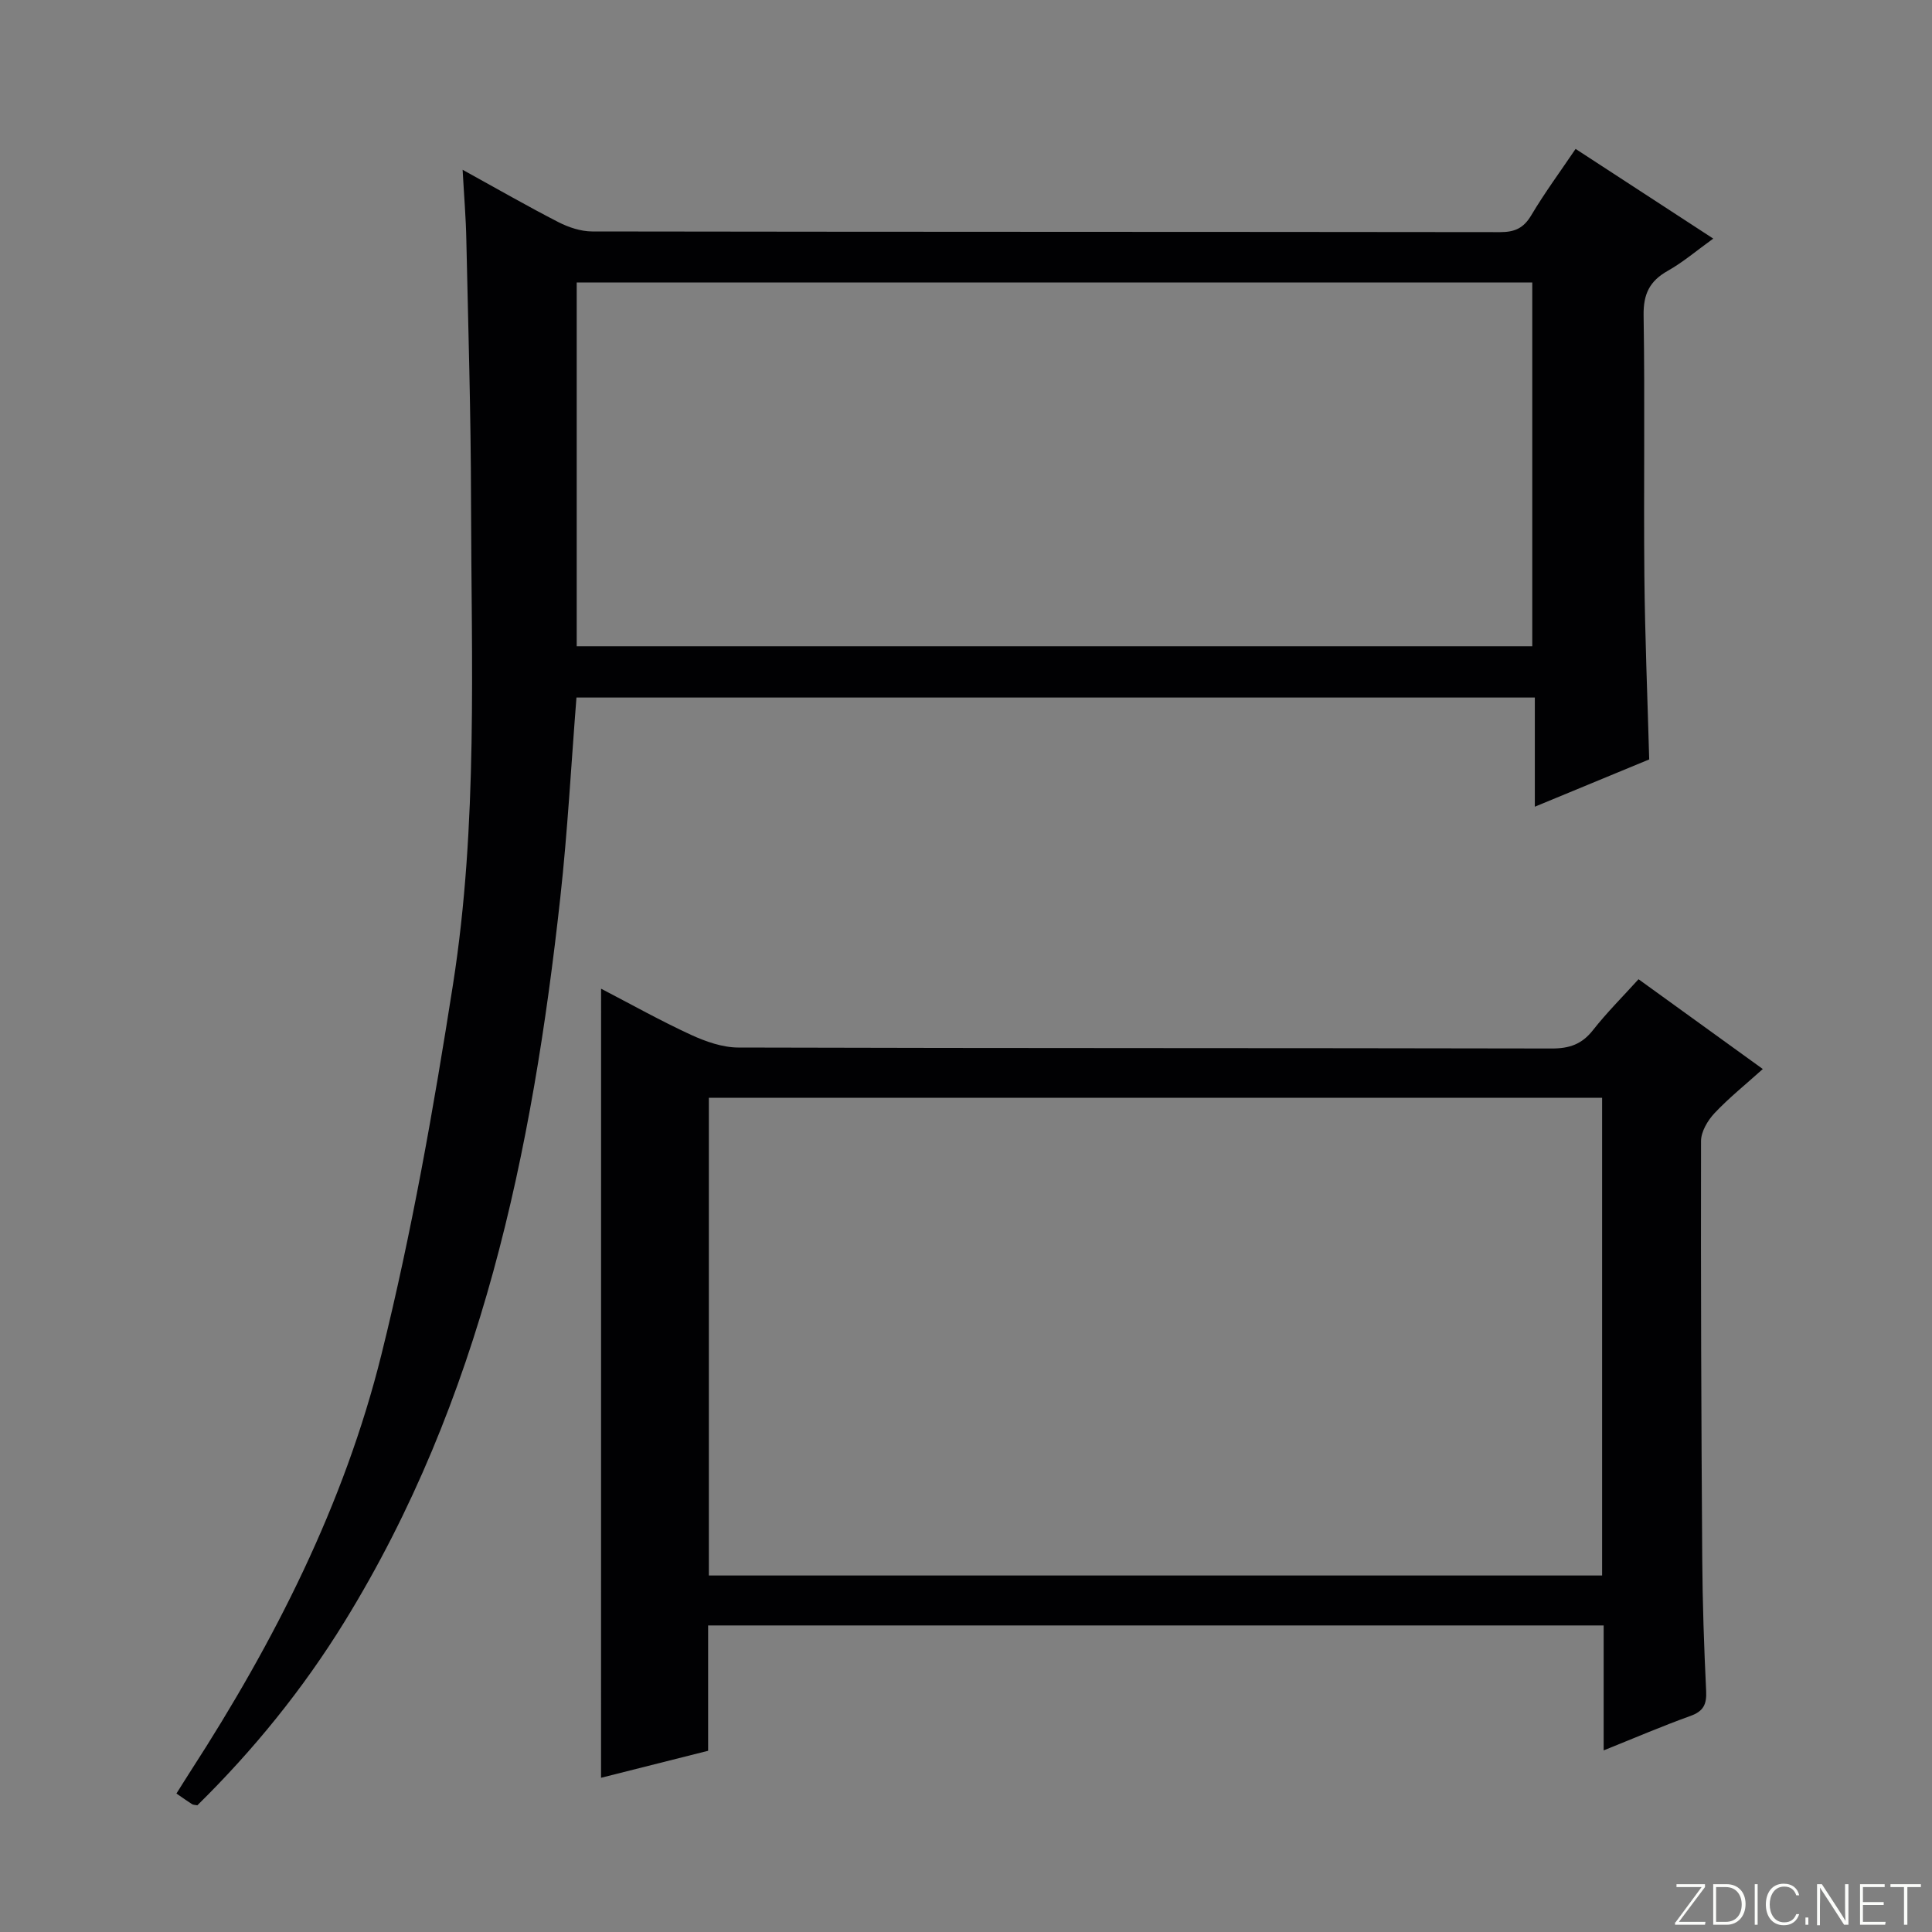 <svg enable-background="new 0 0 400 400" viewBox="0 0 400 400" xmlns="http://www.w3.org/2000/svg"><rect x="0" y="0" width="400" height="400" fill="#808080" stroke="none"/><g fill="#fbfcfa"><path d="m346.9 398 5.4-7.3h-5.2v-.6h5.9v.6l-5.4 7.2h5.5l-.1.6h-6.2v-.5z"/><path d="m354.7 390.1h2.8c2.3 0 3.9 1.6 3.9 4.1s-1.6 4.3-3.9 4.3h-2.8zm.6 7.8h2c2.2 0 3.3-1.6 3.3-3.6 0-1.8-1-3.6-3.3-3.6h-2z"/><path d="m363.9 390.1v8.4h-.6v-8.4z"/><path d="m372.5 396.3c-.4 1.3-1.4 2.3-3.2 2.3-2.4 0-3.7-1.9-3.7-4.3 0-2.3 1.2-4.3 3.7-4.3 1.8 0 2.9 1 3.2 2.4h-.6c-.4-1.1-1.1-1.8-2.5-1.8-2.1 0-3 1.9-3 3.7s.9 3.7 3 3.7c1.4 0 2.1-.7 2.5-1.7z"/><path d="m373.8 398.5v-1.5h.6v1.5z"/><path d="m376.2 398.5v-8.4h1c1.3 2 4.4 6.7 4.9 7.6-.1-1.2-.1-2.4-.1-3.8v-3.8h.7v8.4h-.9c-1.2-1.9-4.4-6.8-5-7.7.1 1.1 0 2.3 0 3.9v3.9h-.6z"/><path d="m390 394.4h-4.3v3.5h4.7l-.1.6h-5.2v-8.4h5.1v.6h-4.5v3.1h4.3v.7z"/><path d="m394.2 390.7h-2.8v-.6h6.3v.6h-2.8v7.8h-.7z"/></g><path d="m95.78 35.15c7.37 4.06 13.53 7.61 19.85 10.85 2.11 1.08 4.63 1.91 6.97 1.92 62.67.1 125.33.06 188 .14 3.01 0 4.84-.82 6.42-3.47 2.79-4.69 6.04-9.1 9.19-13.76 9.6 6.25 18.88 12.3 28.5 18.57-3.43 2.47-6.24 4.88-9.4 6.66-3.77 2.12-5.09 4.81-5.02 9.23.29 18-.01 36 .16 54 .12 12.45.64 24.91 1 37.94-7.32 3.02-15.09 6.24-23.68 9.79 0-7.88 0-15.08 0-22.6-66.54 0-132.41 0-198.42 0-1.1 13.93-1.83 27.69-3.34 41.37-5.79 52.69-16.36 104.01-44.7 150-8.6 13.95-18.85 26.57-30.45 37.98-.5-.1-.86-.08-1.1-.24-.97-.62-1.91-1.29-3.23-2.2 1.05-1.66 1.98-3.17 2.95-4.67 17.35-26.83 31.78-55.19 39.49-86.22 6.27-25.22 10.8-50.94 14.82-76.63 5.2-33.18 3.79-66.75 3.73-100.19-.03-17.98-.58-35.95-.97-53.93-.08-4.46-.46-8.92-.77-14.54zm221.46 23.34c-66.22 0-132.08 0-197.84 0v75.31h197.84c0-25.26 0-50.32 0-75.31z" fill="#010103"/><path d="m124.45 204.7c6.29 3.27 12.32 6.65 18.59 9.54 3.05 1.4 6.53 2.63 9.81 2.64 56.14.16 112.28.08 168.42.2 3.66.01 6.24-.88 8.53-3.79 2.86-3.64 6.16-6.93 9.44-10.55 8.57 6.19 16.9 12.2 25.73 18.59-3.53 3.18-6.98 5.94-9.98 9.12-1.42 1.51-2.81 3.84-2.81 5.8-.06 28.82.05 57.63.25 86.45.06 9.14.37 18.29.81 27.42.13 2.76-.56 4.18-3.26 5.15-5.87 2.11-11.61 4.58-17.96 7.13 0-8.98 0-17.25 0-25.87-61.9 0-123.42 0-185.41 0v25.95c-7.6 1.92-14.88 3.75-22.17 5.59.01-54.5.01-108.66.01-163.37zm22.31 121.49h184.94c0-33.16 0-65.92 0-98.9-61.73 0-123.16 0-184.94 0z" fill="#010103"/></svg>